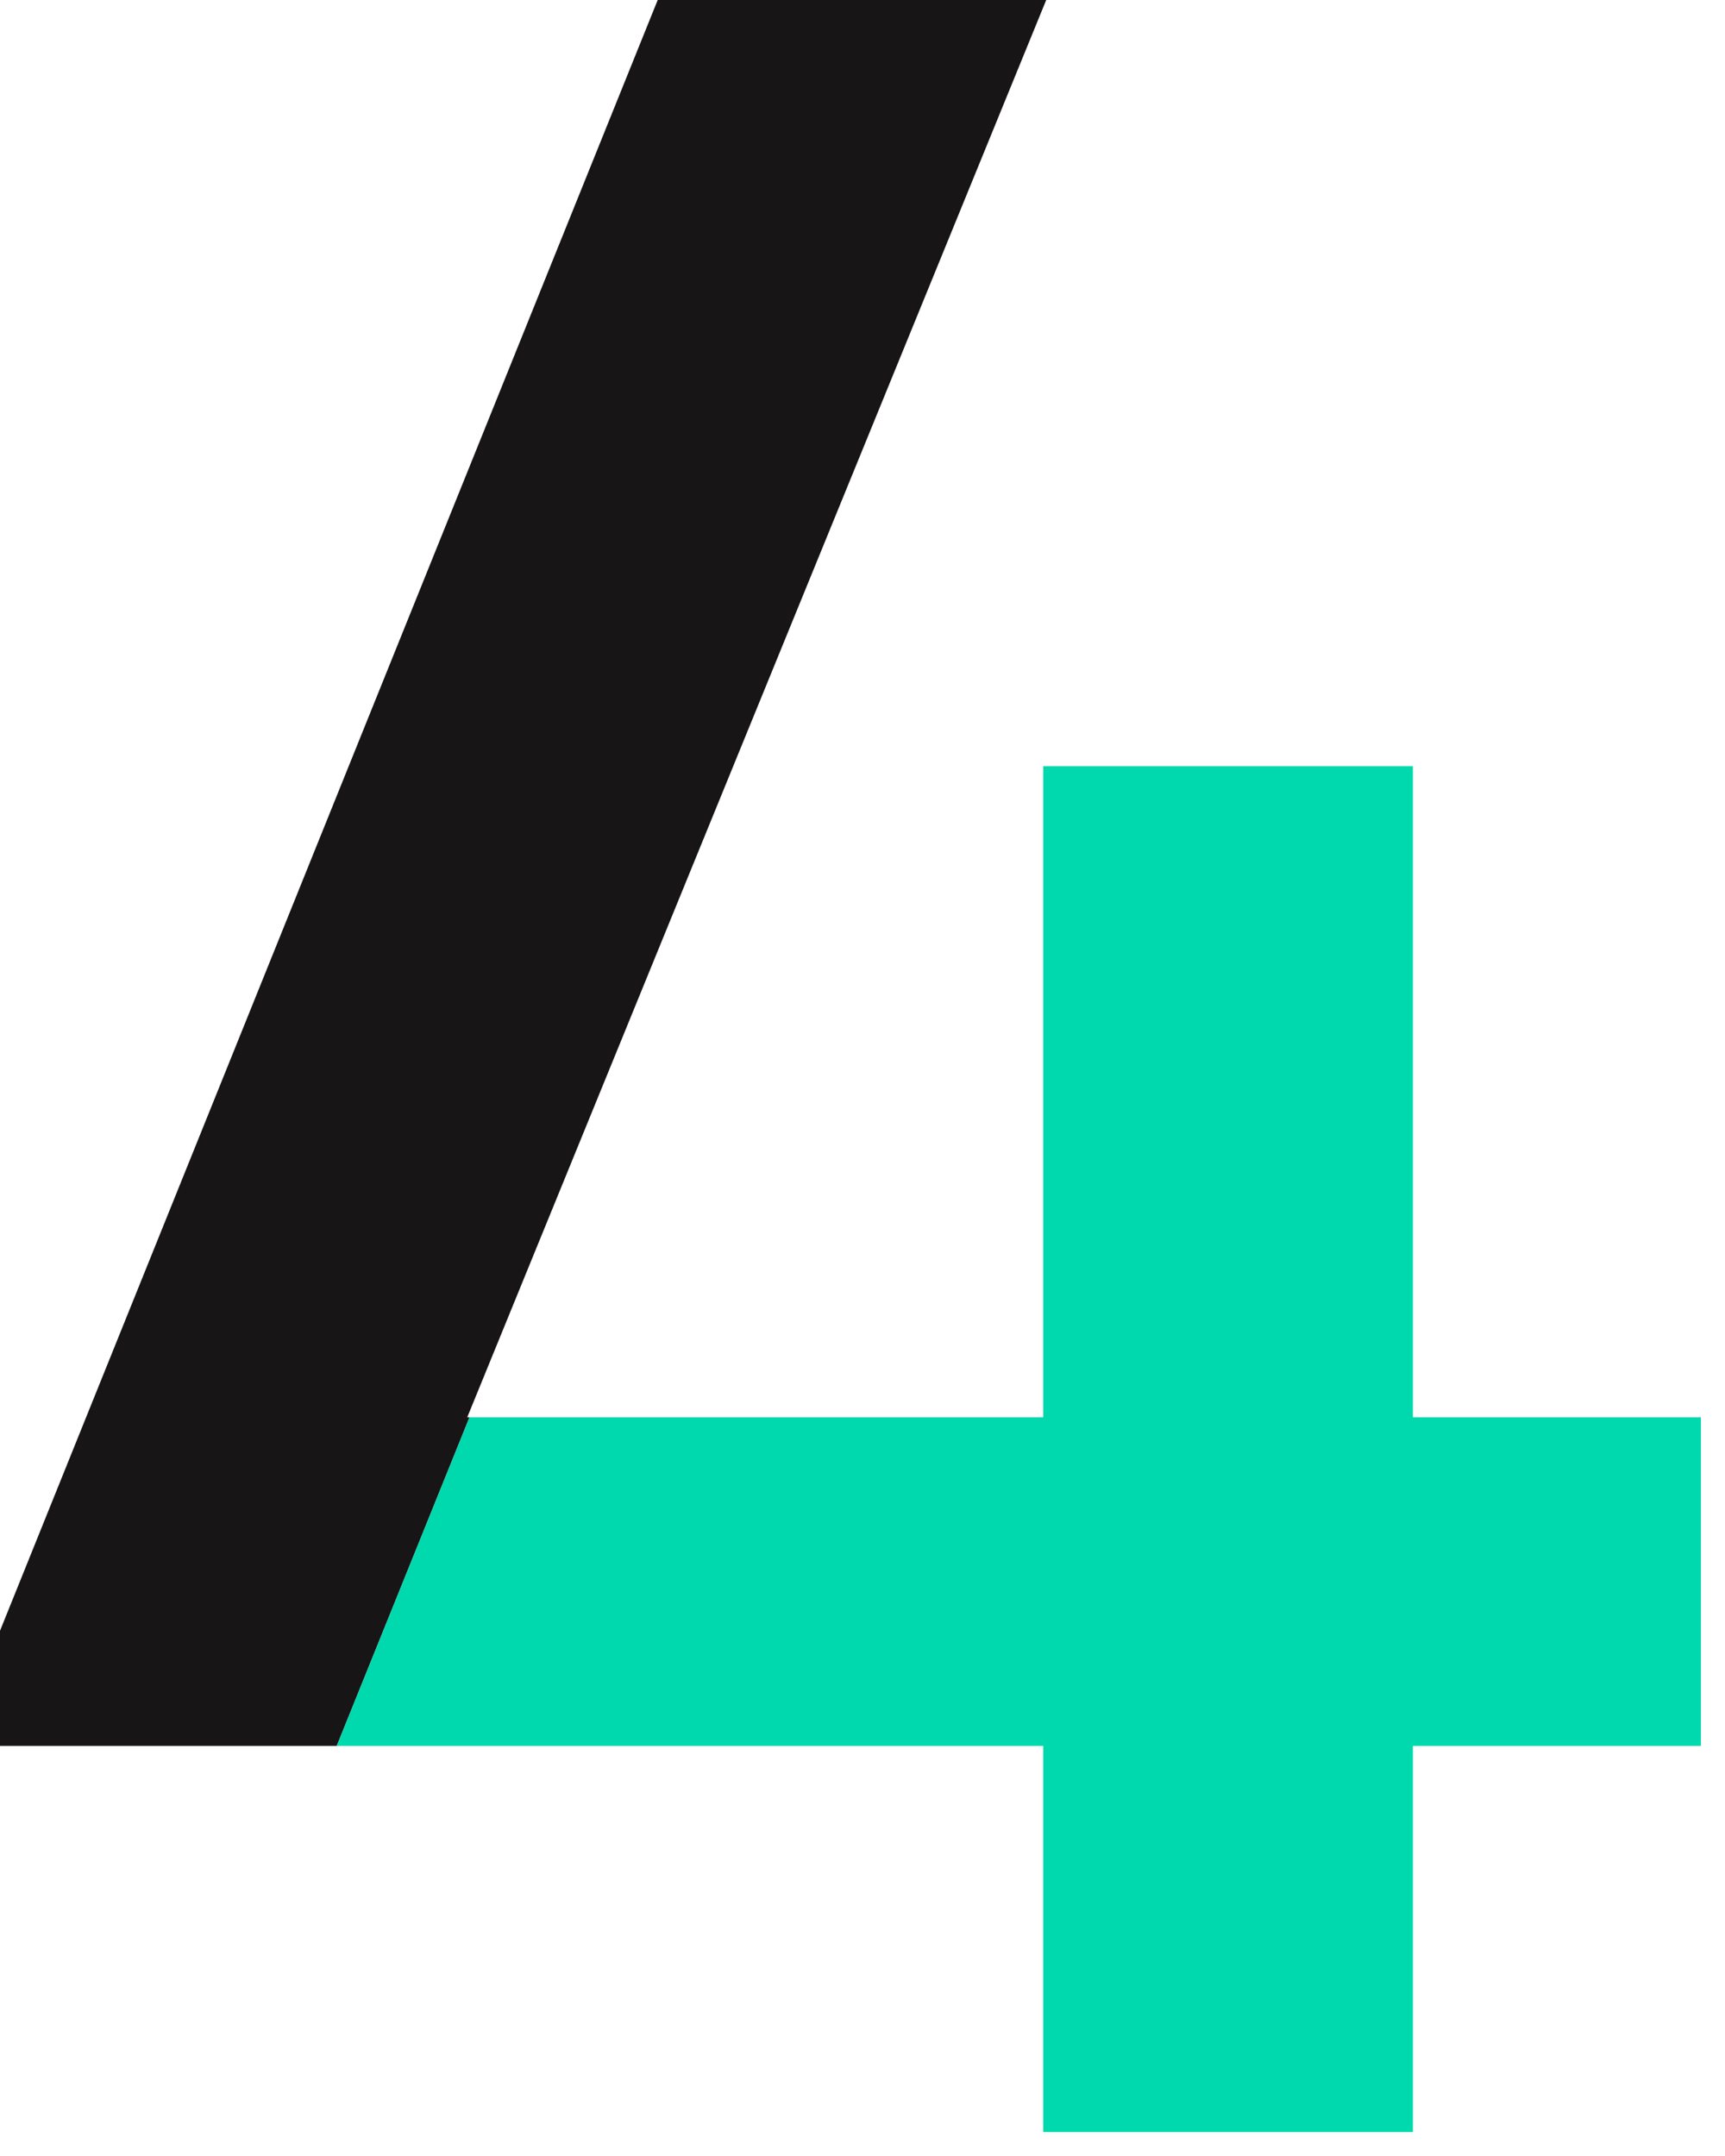 <svg width="36" height="45" viewBox="0 0 36 45" fill="none" xmlns="http://www.w3.org/2000/svg">
<path d="M9.751 29.582L21.834 0H13.726L0 34.038V36.441H7.027L9.798 29.582H9.751Z" fill="#171515"/>
<path d="M29.487 29.582V15.992H21.771V29.582H9.798L7.027 36.441H21.771V44.5H29.487V36.441H35.497V29.582H29.487Z" fill="#00D8AE"/>
</svg>
